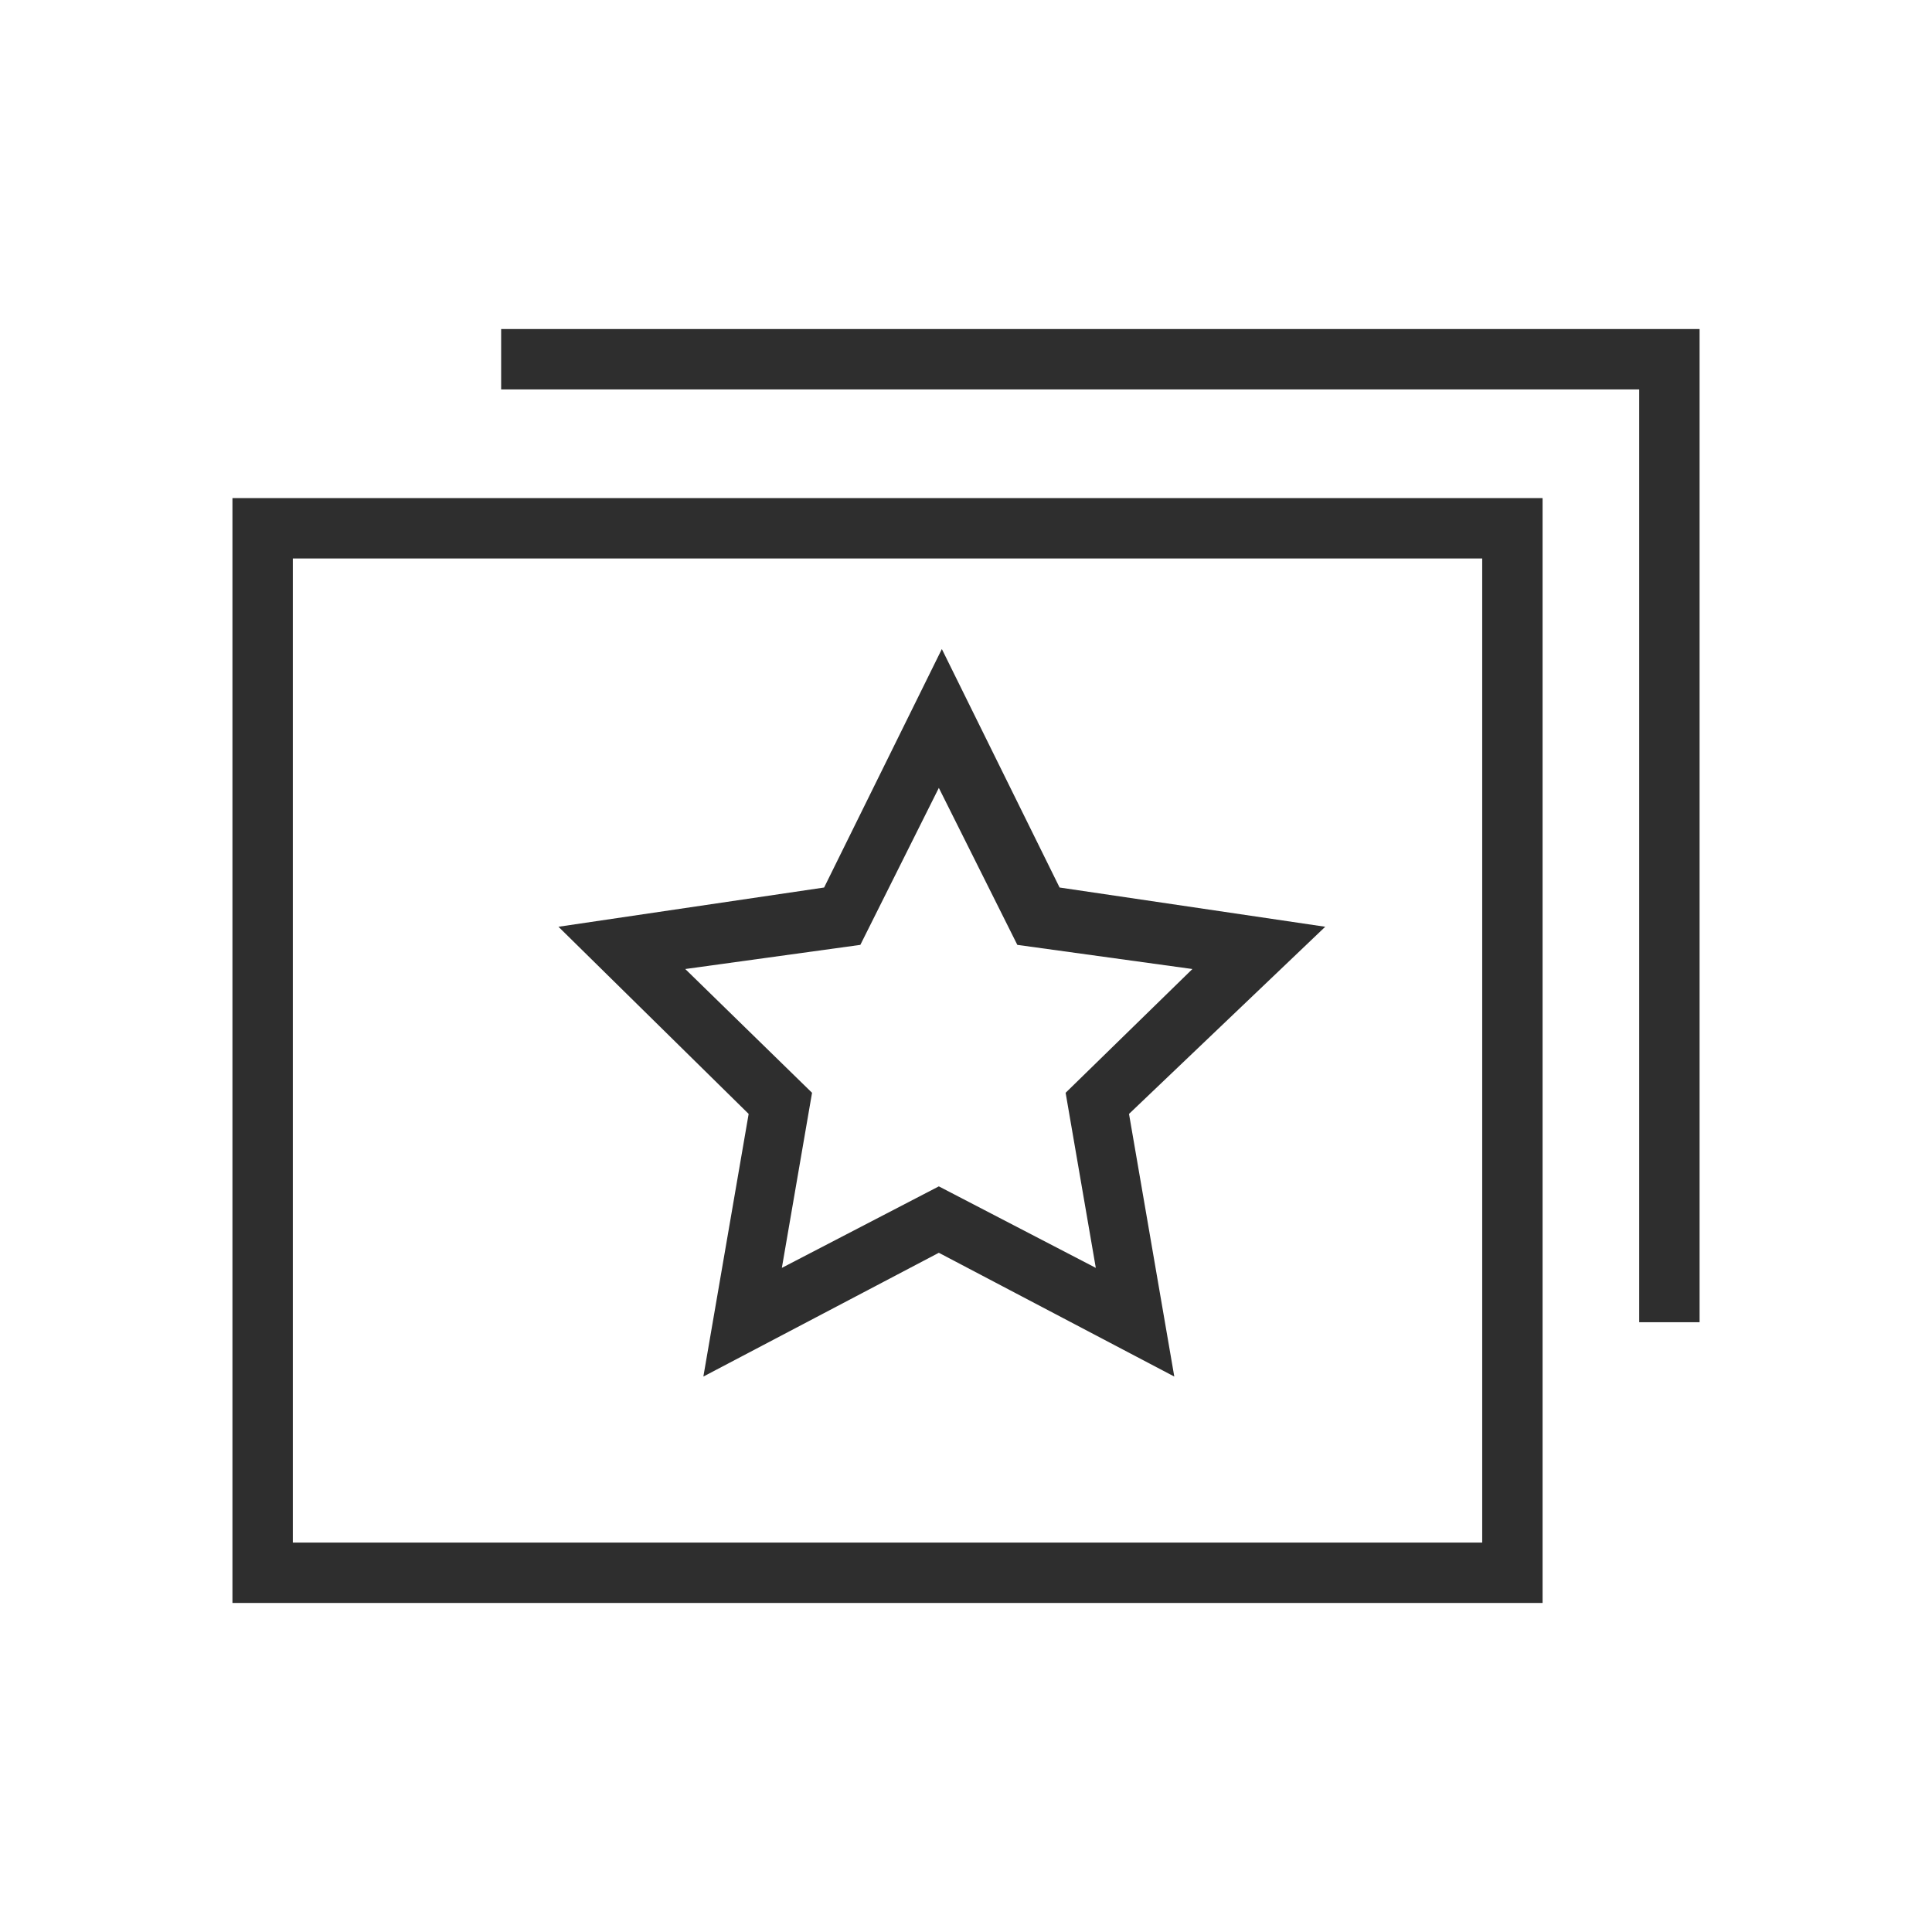 <svg width="64" height="64" viewBox="0 0 64 64" fill="none" xmlns="http://www.w3.org/2000/svg">
<path d="M56.301 43.8H54.301V12.9H16.601V10.9H56.301V43.8Z" fill="#2E2E2E"/>
<path d="M23.3 45.6L24.8 36.9L18.5 30.7L27.3 29.4L31.2 21.5L35.1 29.4L43.9 30.7L37.4 36.9L38.9 45.6L31.1 41.5L23.3 45.6ZM31.1 39.3L36.3 42L35.3 36.2L39.5 32.1L33.7 31.3L31.1 26.1L28.5 31.3L22.7 32.1L26.9 36.2L25.9 42L31.1 39.3Z" fill="#2E2E2E"/>
<path d="M51.1 53.1H7.7V16.5H51.1V53.1ZM9.7 51.1H49.1V18.5H9.7V51.1Z" fill="#2E2E2E"/>
</svg>

